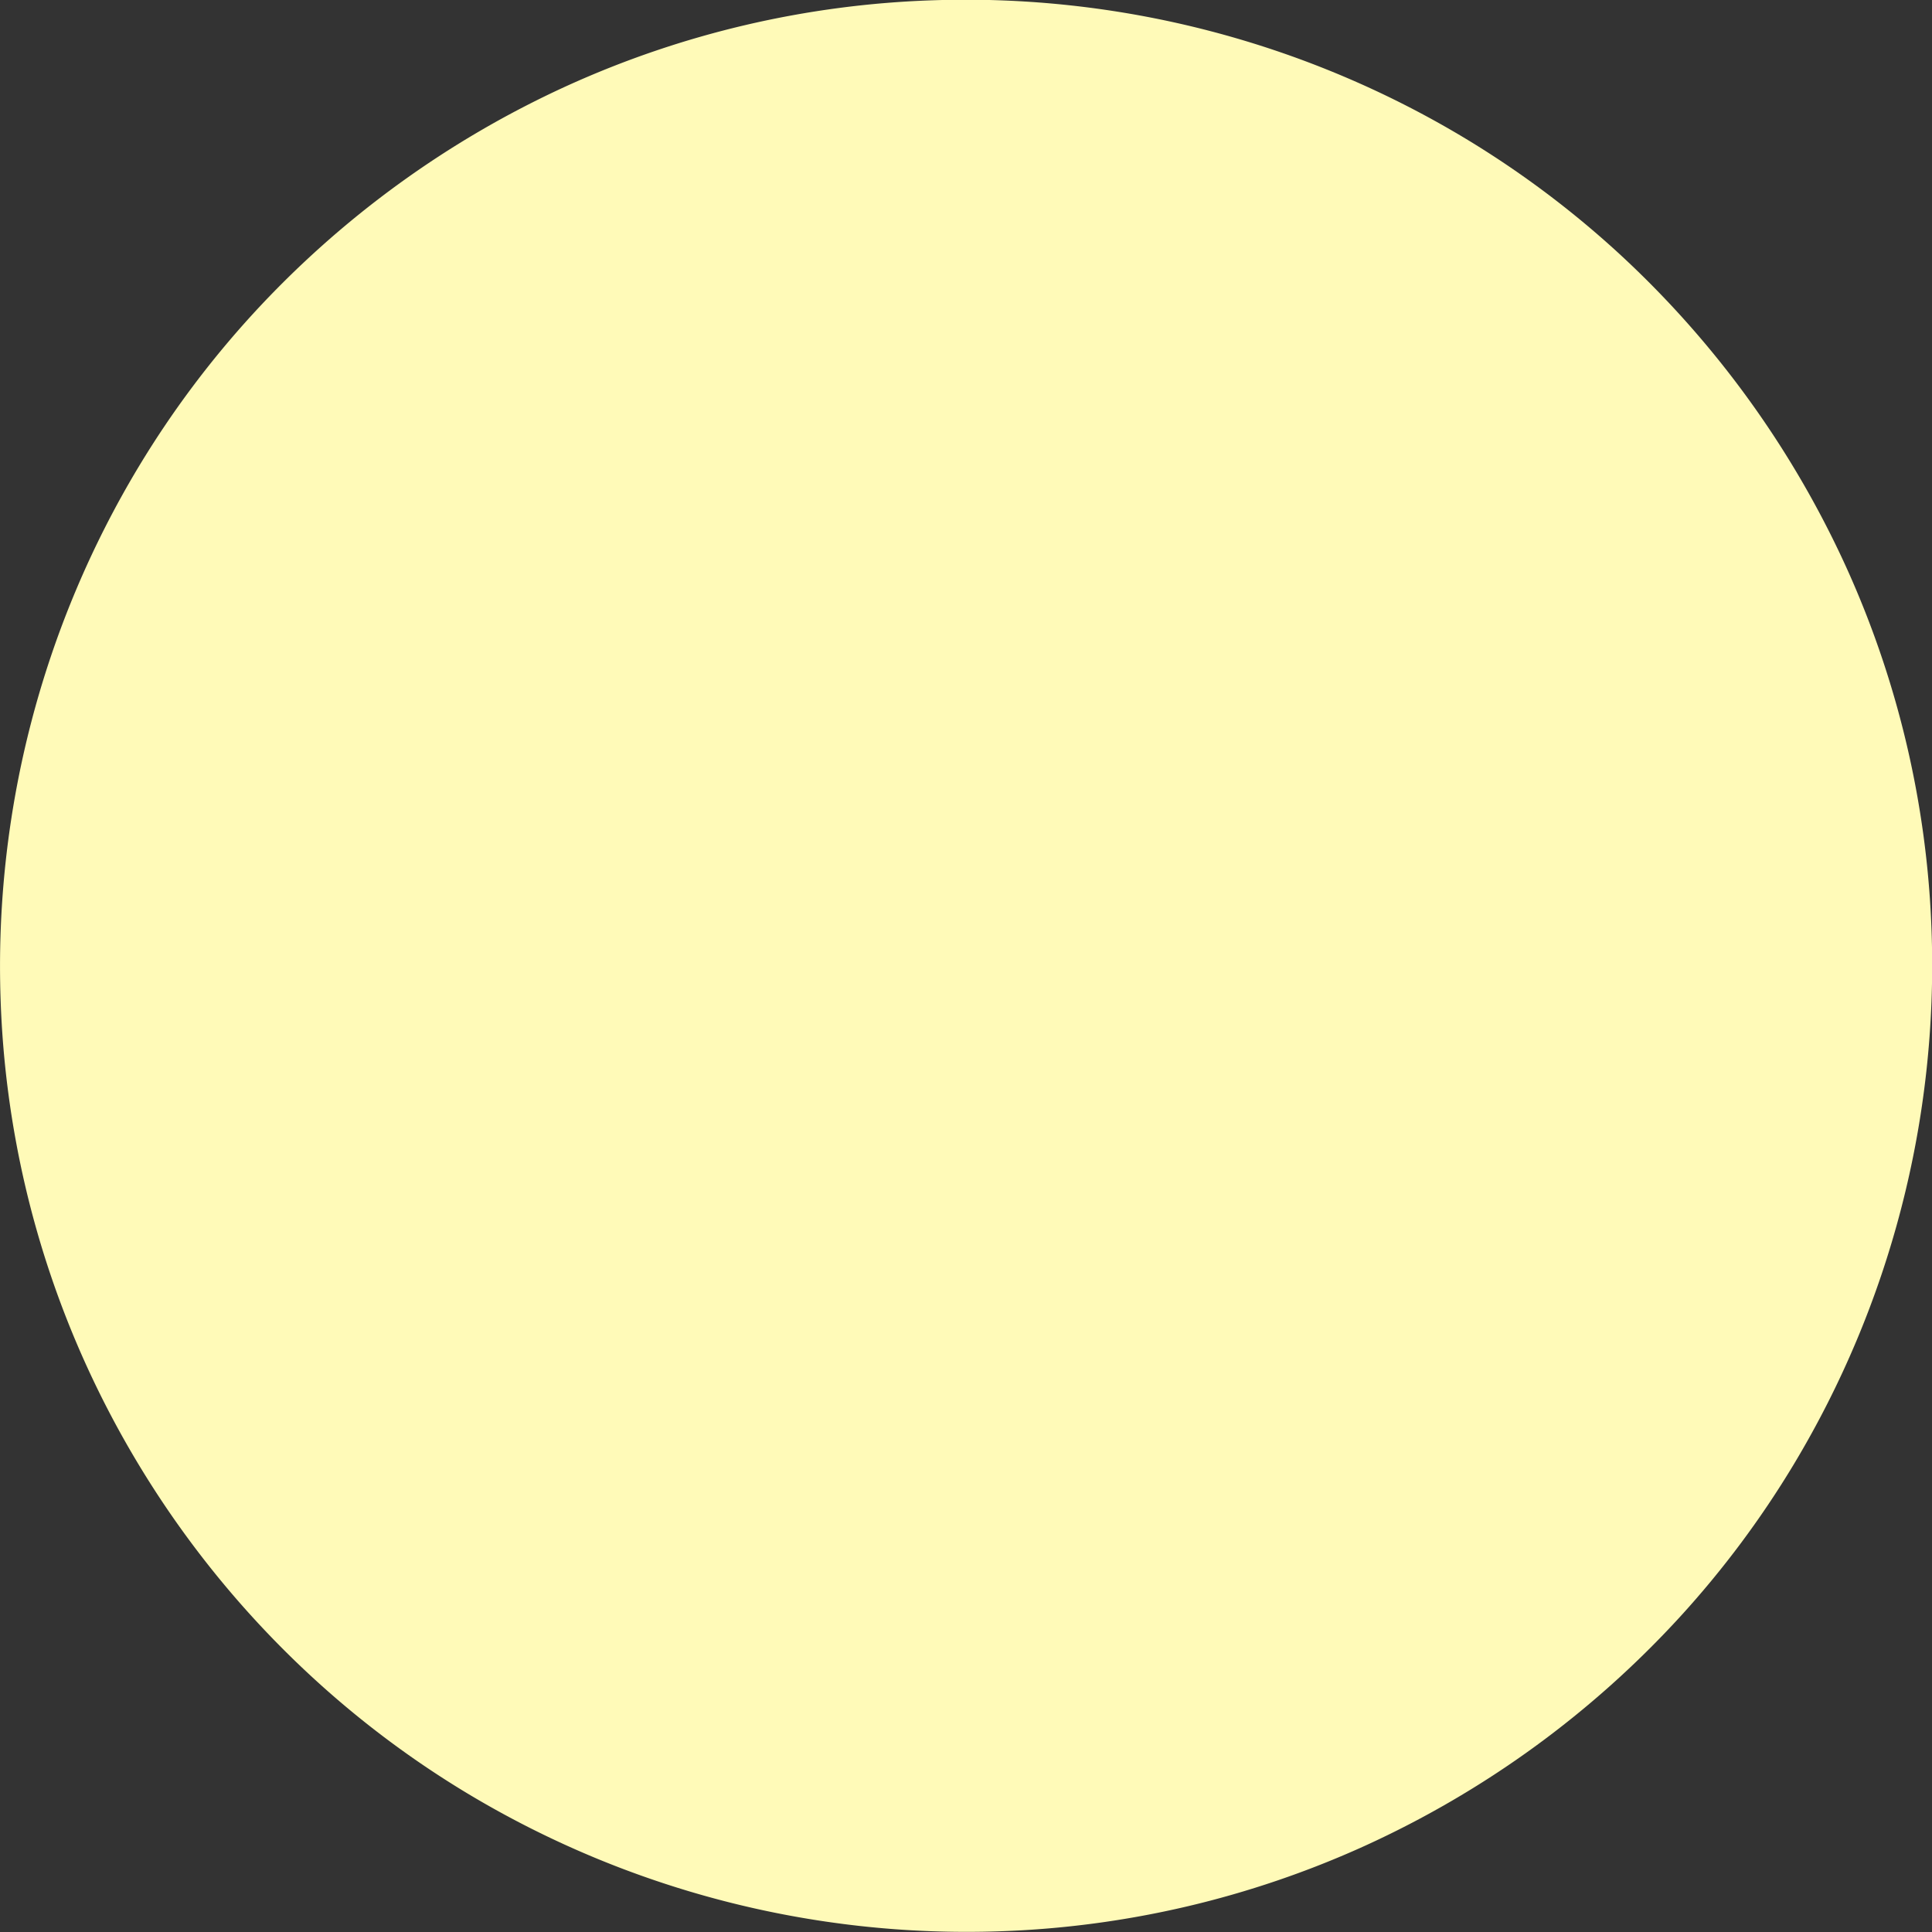 <svg xmlns="http://www.w3.org/2000/svg" width="37.693" height="37.693" viewBox="0 0 37.693 37.693">
  <rect x="0" y="0" width="37.693" height="37.693" fill="#333333" stroke="none"/>
  <path data-name="circle01" d="M3.602 29.925a18.928 18.928 0 0 1-1.923-3.3 18.735 18.735 0 0 1-1.667-7.118 18.9 18.9 0 0 1 2.693-10.4 18.686 18.686 0 0 1 2.216-2.968 19.027 19.027 0 0 1 6.145-4.466A18.734 18.734 0 0 1 18.184.006a18.9 18.9 0 0 1 10.4 2.693 18.737 18.737 0 0 1 2.968 2.216 19.03 19.03 0 0 1 4.465 6.145 18.742 18.742 0 0 1 1.668 7.118 18.9 18.9 0 0 1-2.694 10.4 18.682 18.682 0 0 1-2.216 2.968 19.031 19.031 0 0 1-6.145 4.465 18.743 18.743 0 0 1-7.118 1.668 18.9 18.9 0 0 1-10.4-2.694 18.7 18.7 0 0 1-2.968-2.216 18.948 18.948 0 0 1-2.542-2.844Z" fill="#fffab8"/>
</svg>

